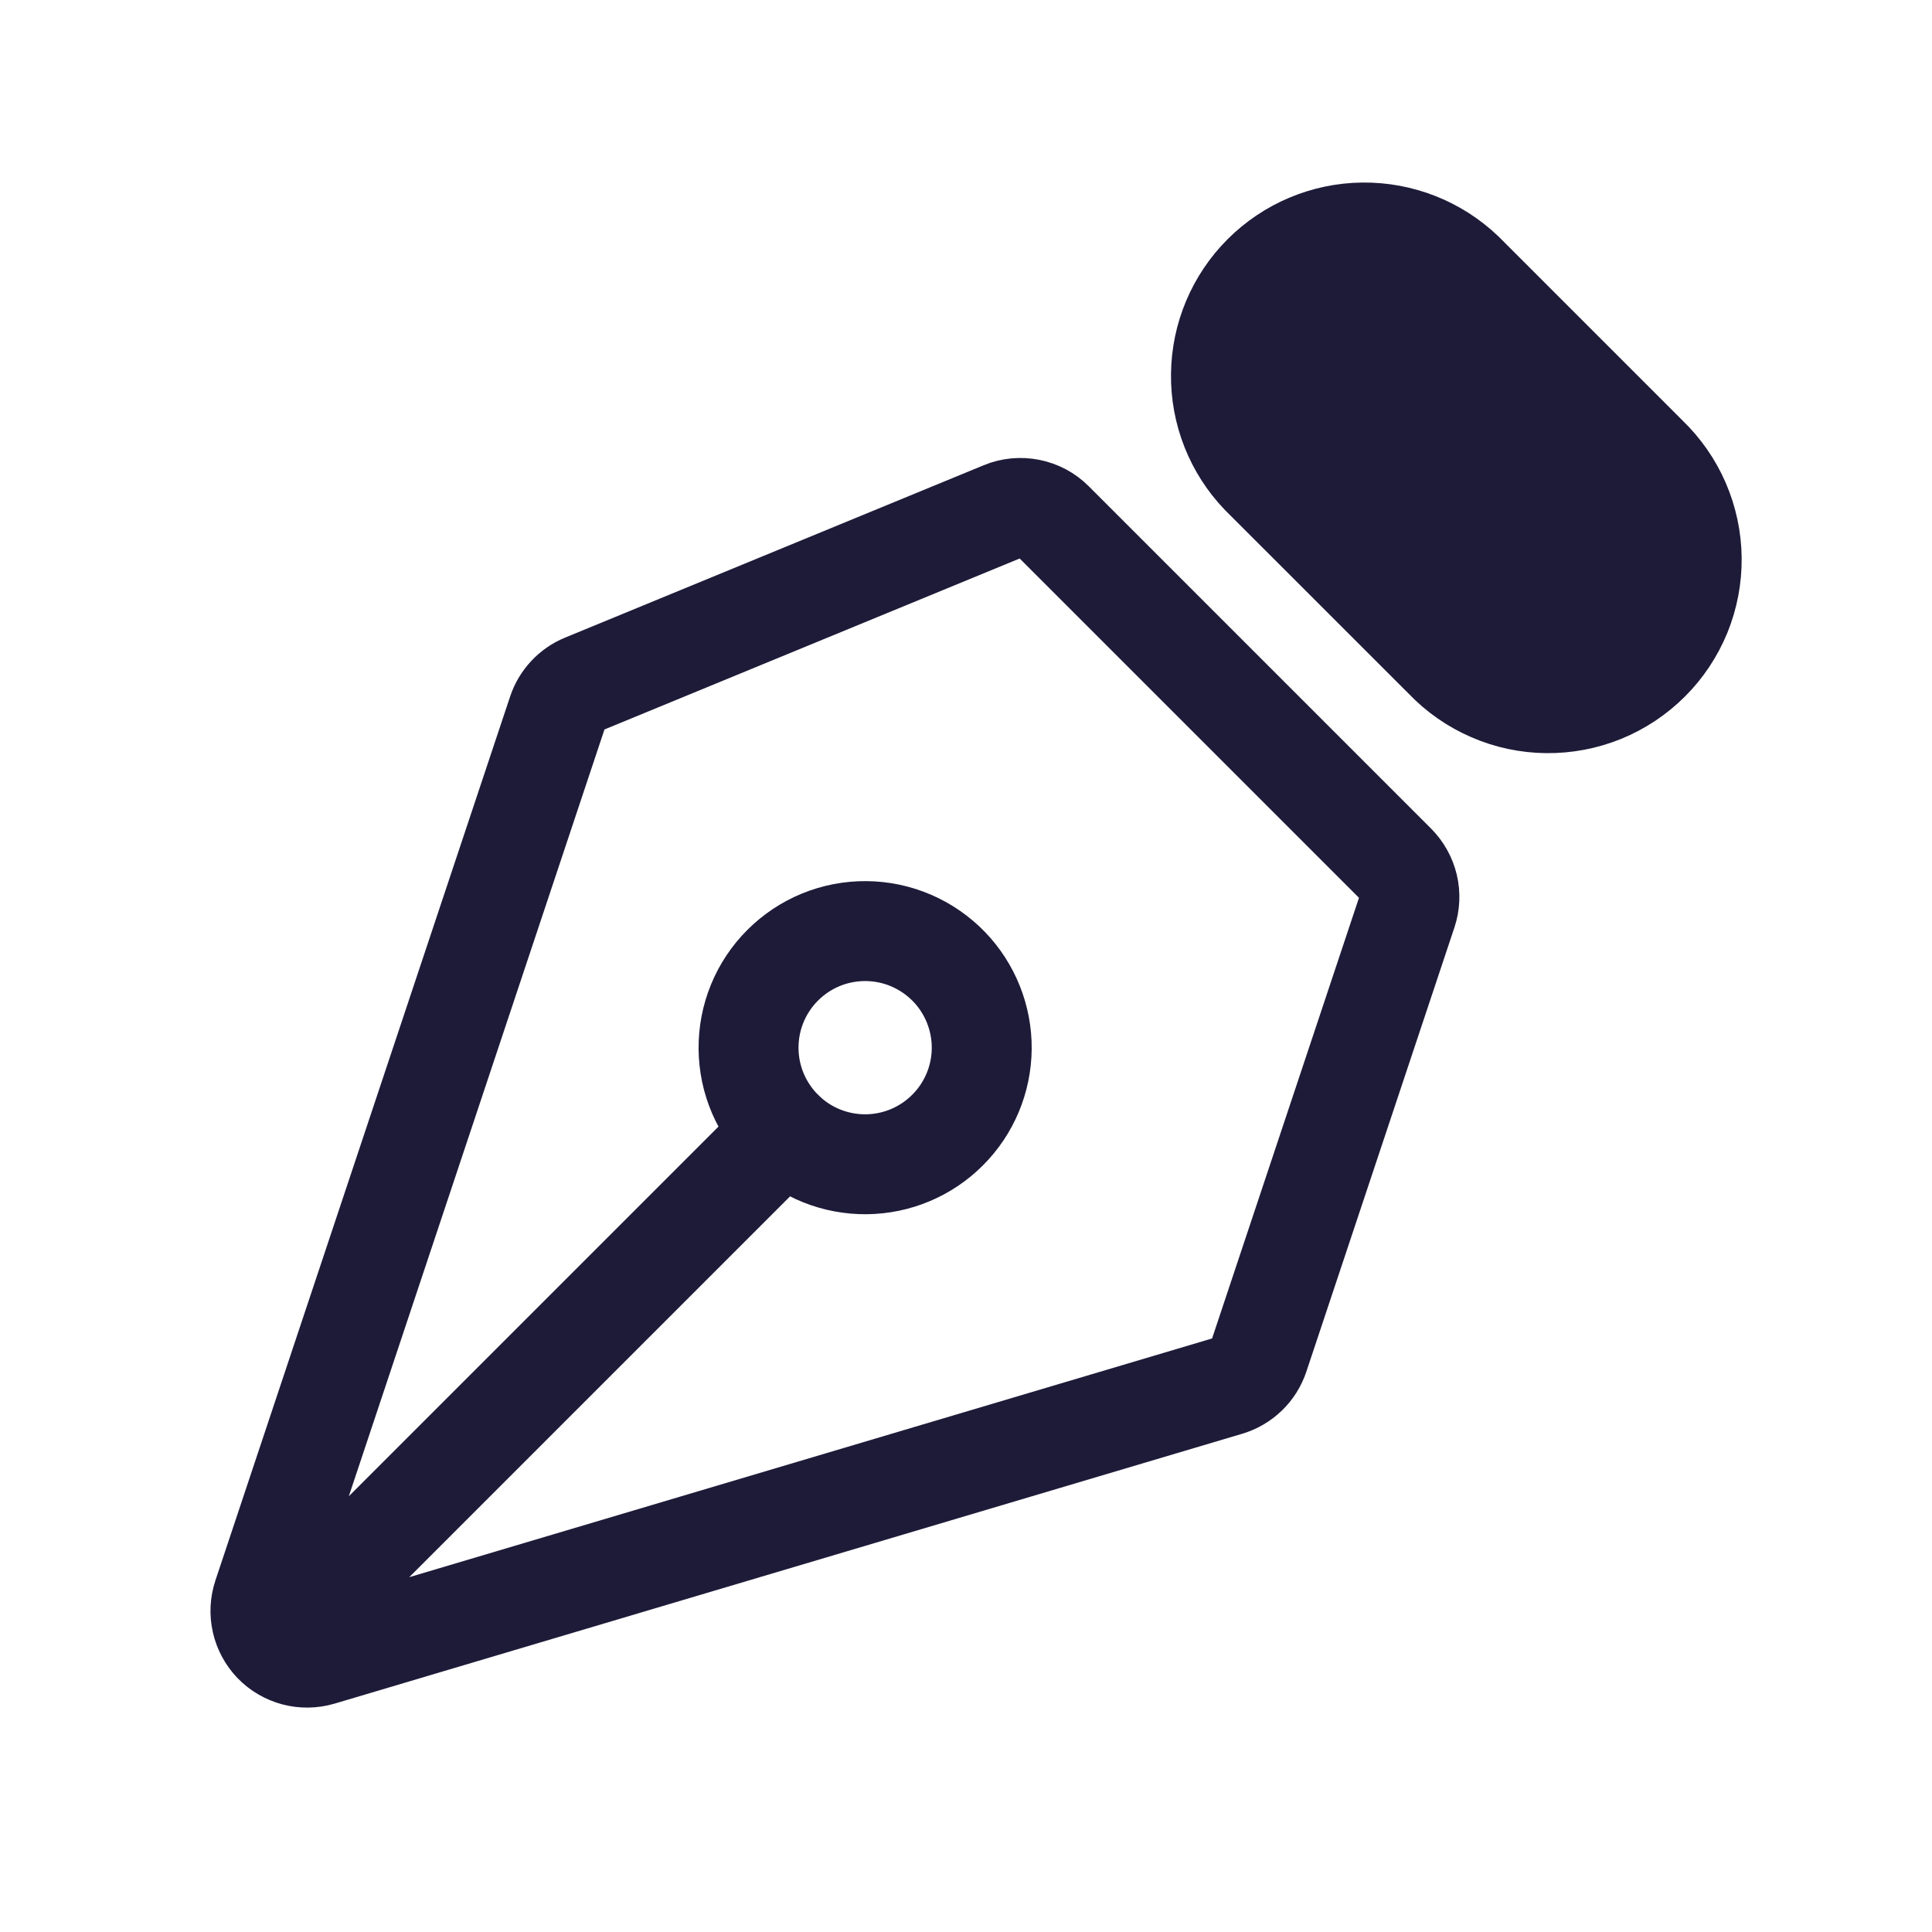 <svg xmlns="http://www.w3.org/2000/svg" width="29" height="29" viewBox="0 0 29 29" fill="none"><path d="M4.345 24.411L11.77 16.986M21.12 13.684L18.897 20.353C18.861 20.46 18.801 20.556 18.72 20.634C18.639 20.712 18.541 20.77 18.433 20.802L4.809 24.853C4.686 24.889 4.555 24.891 4.432 24.859C4.308 24.826 4.195 24.761 4.106 24.669C4.017 24.576 3.955 24.462 3.927 24.337C3.898 24.212 3.905 24.082 3.945 23.96L8.369 10.691C8.401 10.595 8.453 10.508 8.521 10.435C8.59 10.361 8.673 10.303 8.766 10.265L15.051 7.677C15.178 7.624 15.319 7.611 15.455 7.638C15.59 7.665 15.715 7.731 15.812 7.829L20.951 12.968C21.042 13.06 21.107 13.176 21.137 13.302C21.167 13.429 21.161 13.561 21.12 13.684Z" stroke="#1E1B39" stroke-width="1.5" stroke-linecap="round" stroke-linejoin="round"></path><path d="M21.97 4.087L24.728 6.845C24.935 7.044 25.101 7.281 25.215 7.544C25.329 7.808 25.39 8.091 25.393 8.378C25.396 8.665 25.342 8.949 25.234 9.215C25.125 9.48 24.965 9.722 24.762 9.924C24.559 10.127 24.318 10.287 24.052 10.396C23.787 10.504 23.502 10.558 23.215 10.555C22.929 10.552 22.645 10.492 22.382 10.377C22.119 10.263 21.881 10.098 21.683 9.89L18.924 7.132C18.535 6.726 18.32 6.183 18.327 5.62C18.333 5.057 18.559 4.519 18.957 4.121C19.355 3.723 19.893 3.496 20.456 3.49C21.019 3.484 21.563 3.698 21.97 4.087Z" fill="#1E1B39" stroke="#1E1B39" stroke-width="1.5" stroke-linecap="round" stroke-linejoin="round"></path><path d="M14.245 14.51C14.083 14.343 13.89 14.21 13.677 14.118C13.463 14.026 13.233 13.978 13.001 13.976C12.769 13.974 12.538 14.018 12.323 14.106C12.108 14.194 11.913 14.324 11.748 14.489C11.584 14.653 11.454 14.848 11.366 15.063C11.278 15.278 11.234 15.509 11.236 15.741C11.238 15.974 11.286 16.203 11.378 16.417C11.47 16.63 11.603 16.823 11.77 16.985C12.1 17.304 12.542 17.48 13.001 17.476C13.46 17.472 13.899 17.288 14.223 16.963C14.548 16.639 14.732 16.2 14.736 15.741C14.74 15.282 14.563 14.84 14.245 14.51Z" stroke="#1E1B39" stroke-width="1.5" stroke-linecap="round" stroke-linejoin="round"></path></svg>